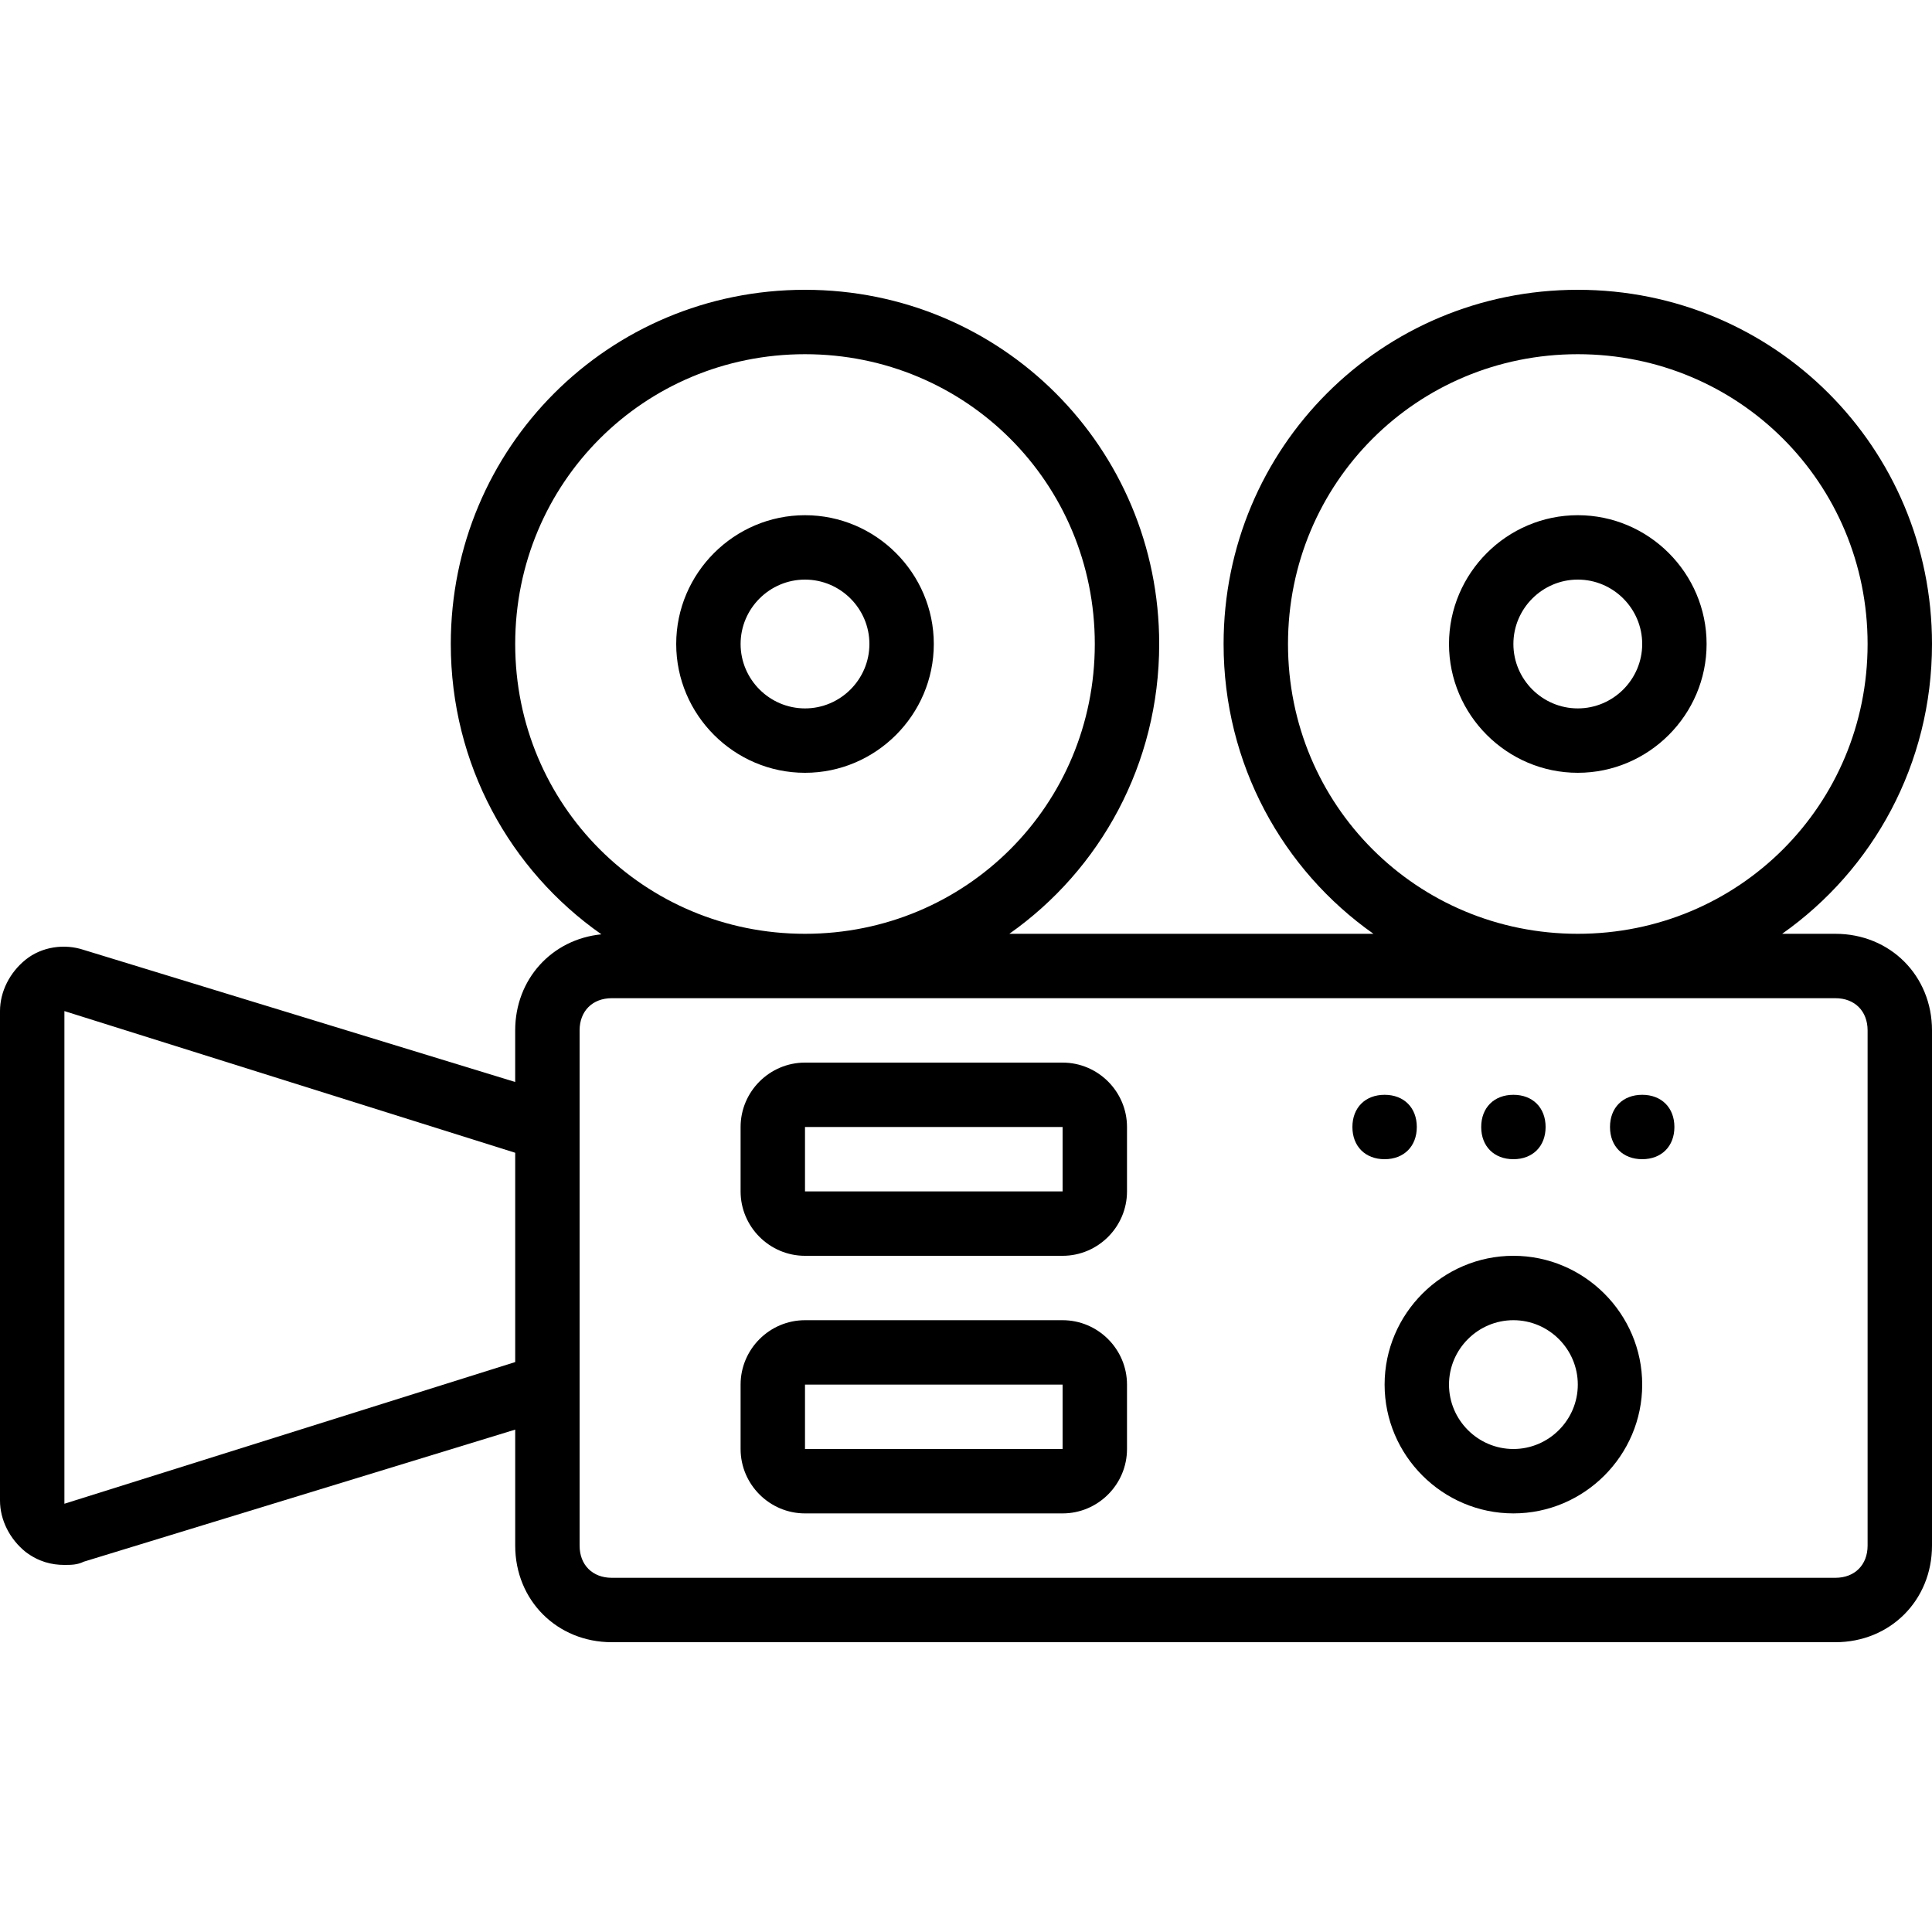 <?xml version="1.0" encoding="iso-8859-1"?>
<!-- Uploaded to: SVG Repo, www.svgrepo.com, Generator: SVG Repo Mixer Tools -->
<svg fill="#000000" height="800px" width="800px" version="1.1" id="Layer_1" xmlns="http://www.w3.org/2000/svg" xmlns:xlink="http://www.w3.org/1999/xlink" 
	 viewBox="0 0 512 512" xml:space="preserve">
<g transform="translate(1 1)">
	<g>
		<g>
			<path d="M434.2,289.133c-5.12,0-8.533,3.413-8.533,8.533s3.413,8.533,8.533,8.533s8.533-3.413,8.533-8.533
				S439.32,289.133,434.2,289.133z"/>
			<path d="M400.067,306.2c5.12,0,8.533-3.413,8.533-8.533s-3.413-8.533-8.533-8.533c-5.12,0-8.533,3.413-8.533,8.533
				S394.947,306.2,400.067,306.2z"/>
			<path d="M374.467,297.667c0-5.12-3.413-8.533-8.533-8.533s-8.533,3.413-8.533,8.533s3.413,8.533,8.533,8.533
				S374.467,302.787,374.467,297.667z"/>
			<path d="M485.4,246.467h-14.114c24.065-16.951,39.714-44.958,39.714-76.8c0-52.053-41.813-93.867-93.867-93.867
				s-93.867,41.813-93.867,93.867c0,31.842,15.648,59.849,39.714,76.8h-96.494c24.065-16.951,39.714-44.958,39.714-76.8
				c0-52.053-41.813-93.867-93.867-93.867c-52.053,0-93.867,41.813-93.867,93.867c0,31.929,15.735,60,39.912,76.937
				c-13.133,1.306-22.846,11.889-22.846,25.463v13.671L21.187,250.733c-5.12-1.707-11.093-0.853-15.36,2.56
				C1.56,256.707-1,261.827-1,266.947v129.707c0,5.12,2.56,10.24,6.827,13.653c3.413,2.56,6.827,3.413,10.24,3.413
				c1.707,0,3.413,0,5.12-0.853l114.347-35.004V408.6c0,14.507,11.093,25.6,25.6,25.6H485.4c14.507,0,25.6-11.093,25.6-25.6V272.067
				C511,257.56,499.907,246.467,485.4,246.467z M340.333,169.667c0-42.667,34.133-76.8,76.8-76.8s76.8,34.133,76.8,76.8
				c0,42.667-34.133,76.8-76.8,76.8S340.333,212.333,340.333,169.667z M135.533,169.667c0-42.667,34.133-76.8,76.8-76.8
				c42.667,0,76.8,34.133,76.8,76.8c0,42.667-34.133,76.8-76.8,76.8C169.667,246.467,135.533,212.333,135.533,169.667z
				 M16.067,397.507v-130.56l119.467,37.547v55.467L16.067,397.507z M493.933,408.6c0,5.12-3.413,8.533-8.533,8.533H161.133
				c-5.12,0-8.533-3.413-8.533-8.533v-42.667v-68.267v-25.6c0-5.12,3.413-8.533,8.533-8.533H485.4c5.12,0,8.533,3.413,8.533,8.533
				V408.6z"/>
			<path d="M246.467,169.667c0-18.773-15.36-34.133-34.133-34.133c-18.773,0-34.133,15.36-34.133,34.133
				c0,18.773,15.36,34.133,34.133,34.133C231.107,203.8,246.467,188.44,246.467,169.667z M195.267,169.667
				c0-9.387,7.68-17.067,17.067-17.067c9.387,0,17.067,7.68,17.067,17.067c0,9.387-7.68,17.067-17.067,17.067
				C202.947,186.733,195.267,179.053,195.267,169.667z"/>
			<path d="M417.133,135.533c-18.773,0-34.133,15.36-34.133,34.133c0,18.773,15.36,34.133,34.133,34.133
				c18.773,0,34.133-15.36,34.133-34.133C451.267,150.893,435.907,135.533,417.133,135.533z M417.133,186.733
				c-9.387,0-17.067-7.68-17.067-17.067c0-9.387,7.68-17.067,17.067-17.067s17.067,7.68,17.067,17.067
				C434.2,179.053,426.52,186.733,417.133,186.733z"/>
			<path d="M280.6,348.867h-68.267c-9.387,0-17.067,7.68-17.067,17.067V383c0,9.387,7.68,17.067,17.067,17.067H280.6
				c9.387,0,17.067-7.68,17.067-17.067v-17.067C297.667,356.547,289.987,348.867,280.6,348.867z M280.6,383h-68.267v-17.067H280.6
				V383z"/>
			<path d="M280.6,280.6h-68.267c-9.387,0-17.067,7.68-17.067,17.067v17.067c0,9.387,7.68,17.067,17.067,17.067H280.6
				c9.387,0,17.067-7.68,17.067-17.067v-17.067C297.667,288.28,289.987,280.6,280.6,280.6z M280.6,314.733h-68.267v-17.067H280.6
				V314.733z"/>
			<path d="M400.067,331.8c-18.773,0-34.133,15.36-34.133,34.133c0,18.773,15.36,34.133,34.133,34.133
				c18.773,0,34.133-15.36,34.133-34.133C434.2,347.16,418.84,331.8,400.067,331.8z M400.067,383C390.68,383,383,375.32,383,365.933
				s7.68-17.067,17.067-17.067s17.067,7.68,17.067,17.067S409.453,383,400.067,383z"/>
		</g>
	</g>
</g>
</svg>